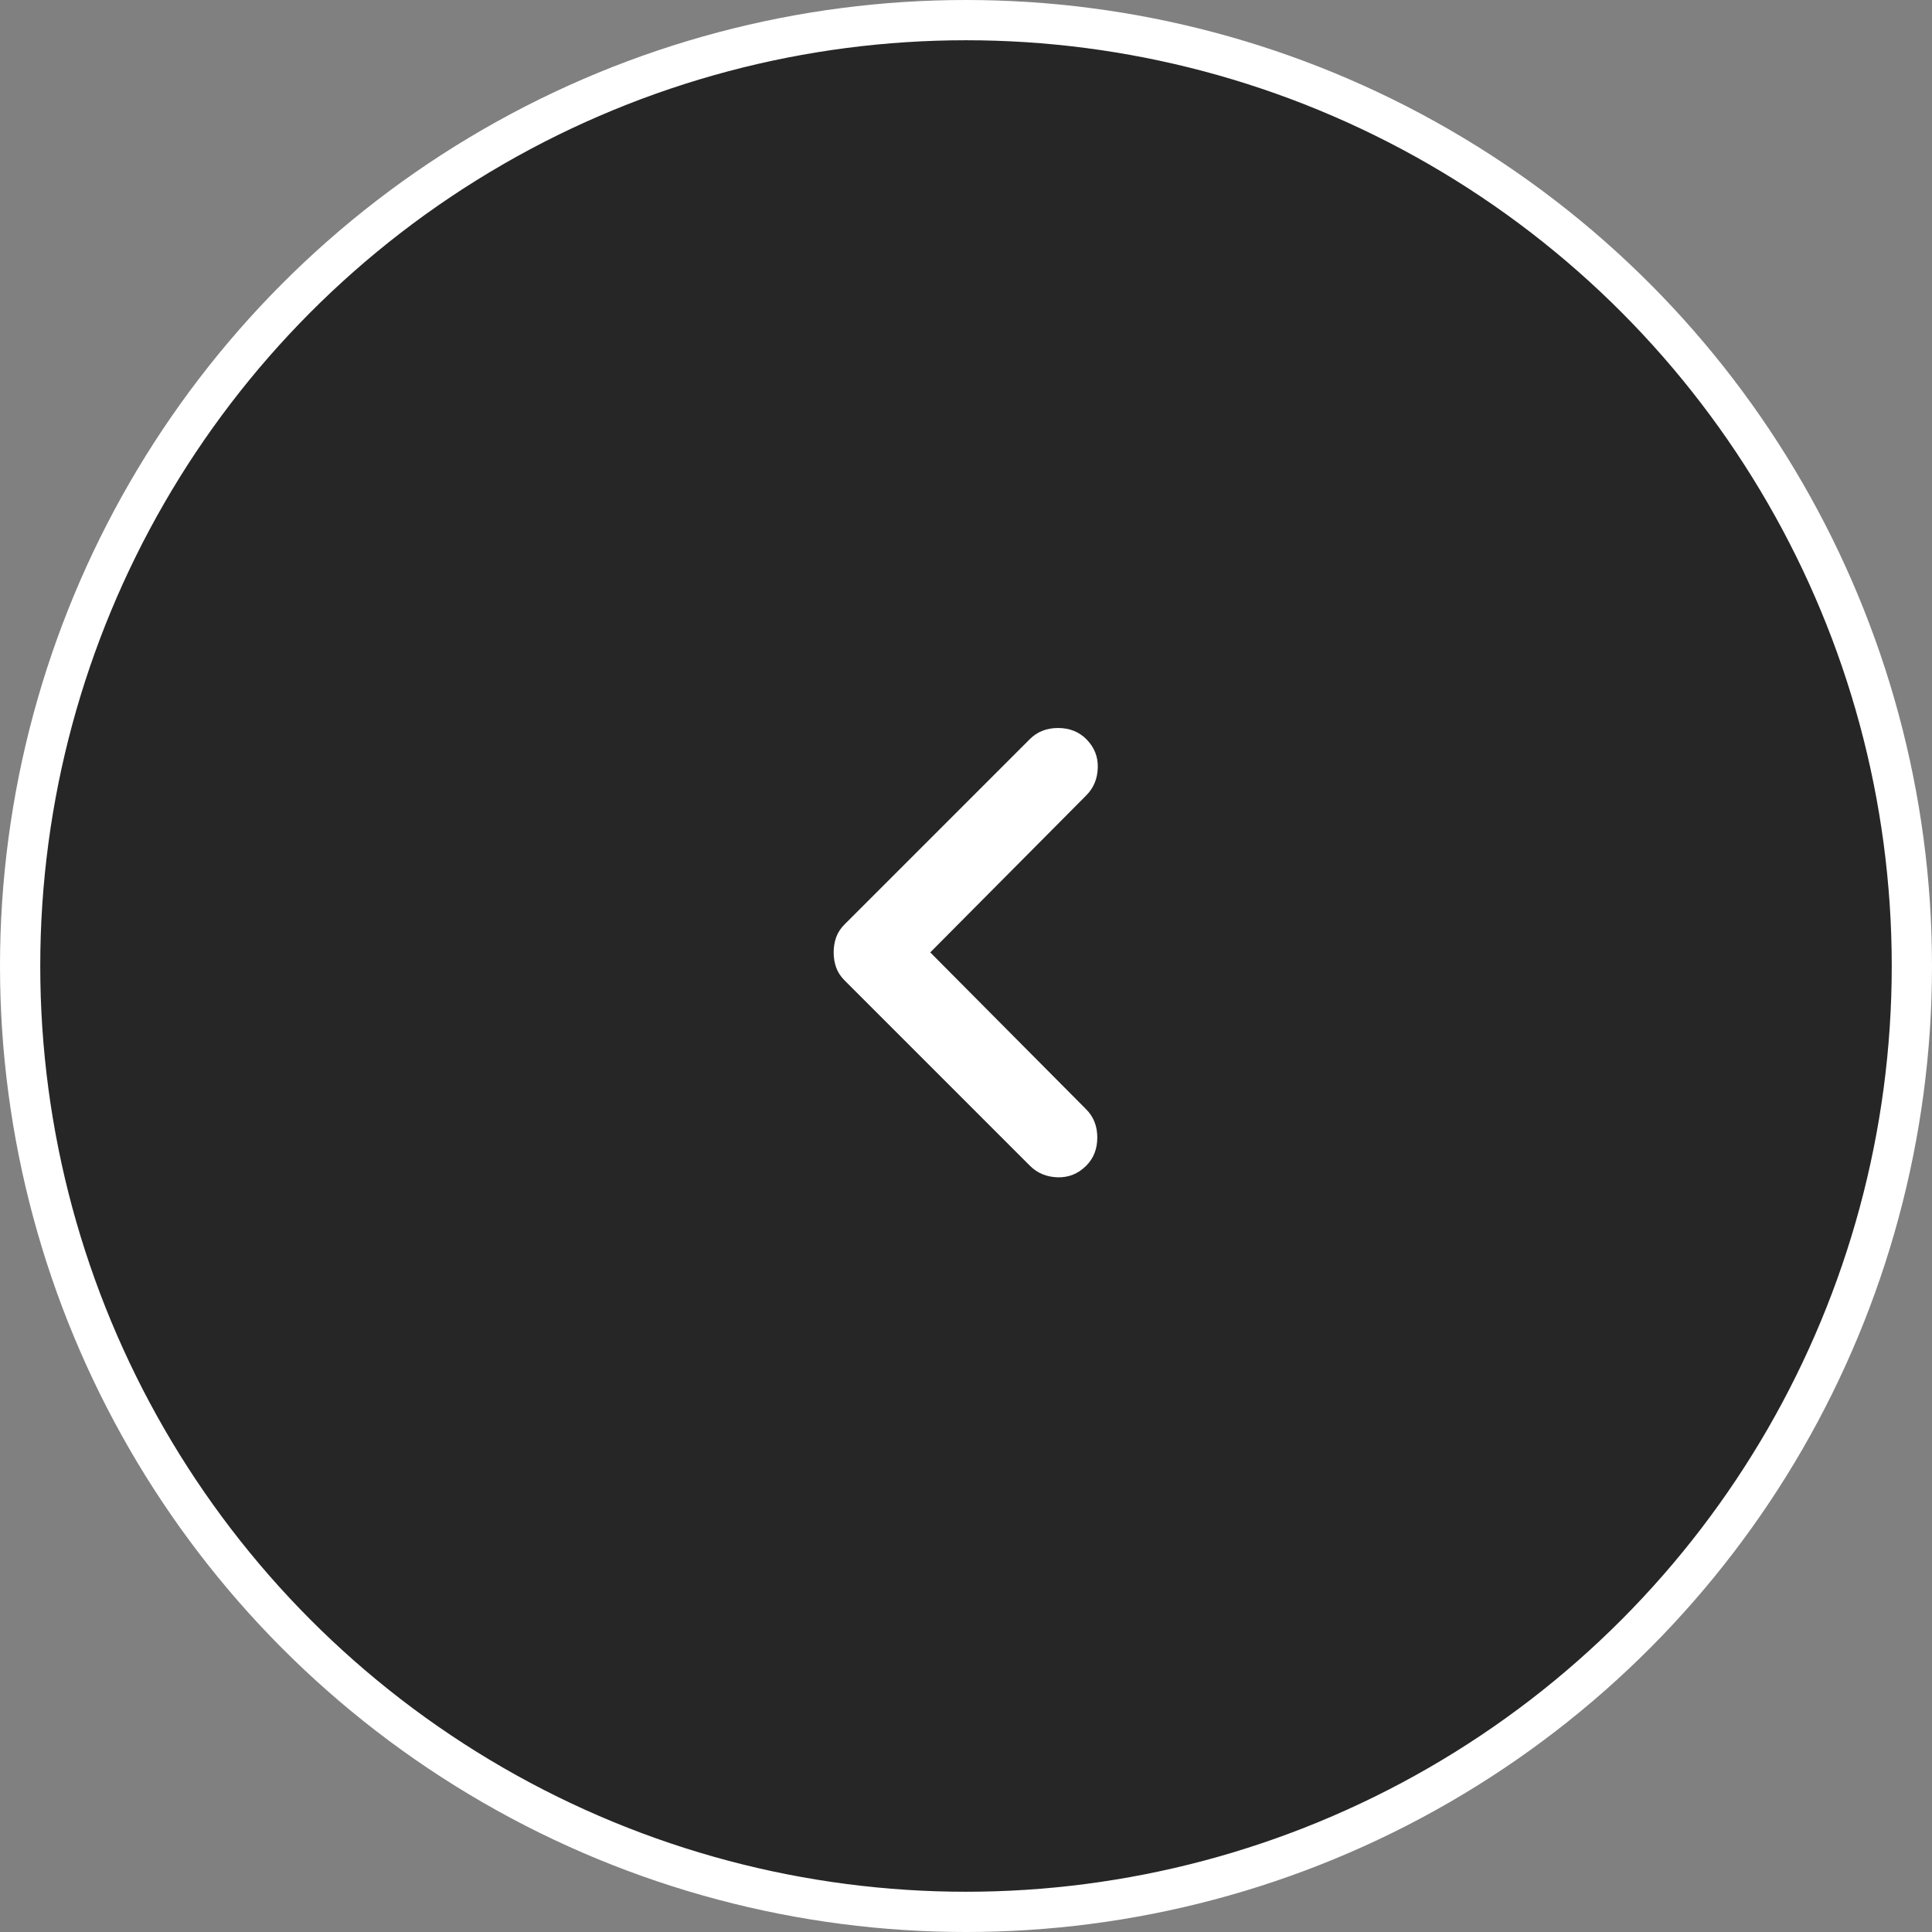 <svg xmlns="http://www.w3.org/2000/svg" width="48" height="48" viewBox="0 0 48 48" fill="none">
<rect x="0" y="0" width="48" height="48" fill="#808080" stroke="none"/>
<circle cx="24" cy="24" r="23.5" fill="black" fill-opacity="0.7" stroke="white"/>
<mask id="mask0_5244_2809" style="mask-type:alpha" maskUnits="userSpaceOnUse" x="12" y="12" width="24" height="24">
<rect x="12" y="12" width="24" height="24" fill="#D9D9D9"/>
</mask>
<g mask="url(#mask0_5244_2809)">
<path d="M20.712 23.662C20.712 23.795 20.733 23.92 20.774 24.037C20.816 24.154 20.887 24.262 20.987 24.362L25.587 28.962C25.77 29.145 25.999 29.241 26.274 29.25C26.549 29.258 26.787 29.162 26.987 28.962C27.17 28.779 27.262 28.545 27.262 28.262C27.262 27.979 27.17 27.745 26.987 27.562L23.112 23.662L26.987 19.762C27.17 19.579 27.266 19.349 27.274 19.075C27.283 18.799 27.187 18.562 26.987 18.362C26.804 18.179 26.57 18.087 26.287 18.087C26.004 18.087 25.77 18.179 25.587 18.362L20.987 22.962C20.887 23.062 20.816 23.17 20.774 23.287C20.733 23.404 20.712 23.529 20.712 23.662Z" fill="white"/>
</g>
</svg>